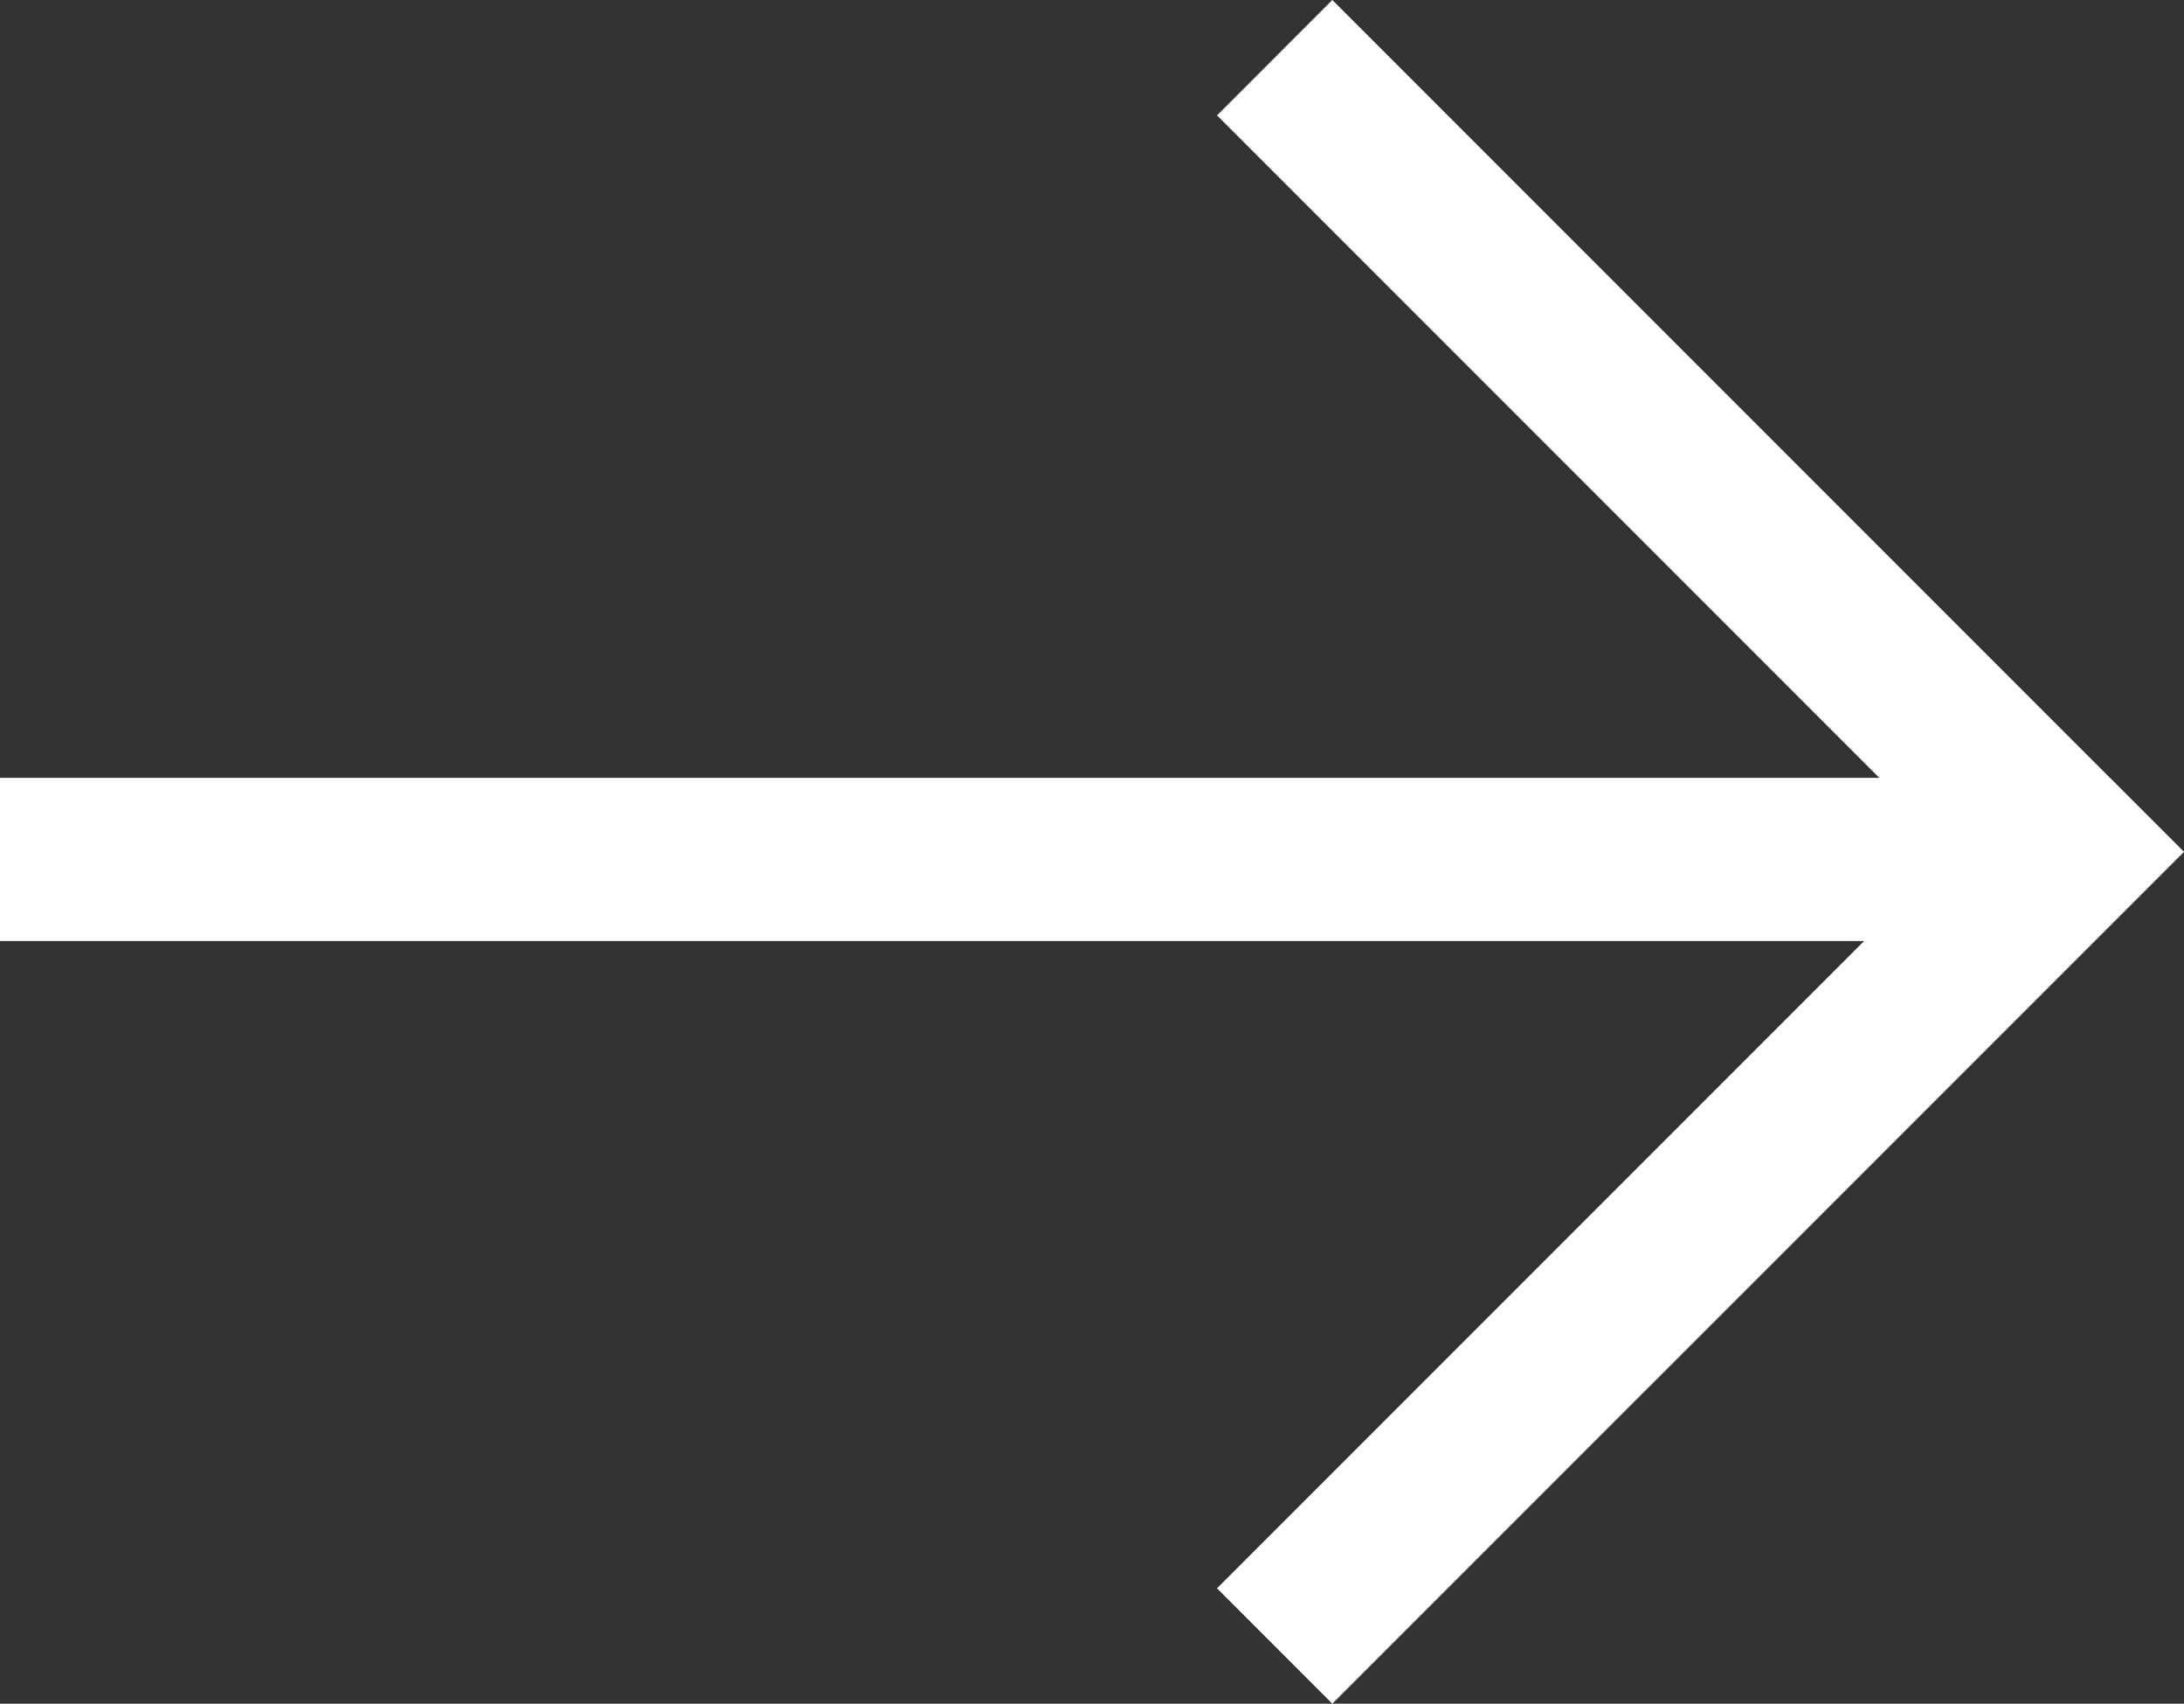 <?xml version="1.0" encoding="UTF-8"?> <svg xmlns="http://www.w3.org/2000/svg" viewBox="0 0 374.86 292.34"><rect x="0" y="0" width="374.86" height="292.34" fill="#333333" stroke="none"/> <defs> <style>.cls-1{fill:#fff;}</style> </defs> <g id="Слой_2" data-name="Слой 2"> <g id="Слой_1-2" data-name="Слой 1"> <polygon class="cls-1" points="374.86 146.17 364.96 136.27 362.16 133.47 362.15 133.47 343.58 114.9 228.68 0 208.89 19.8 322.56 133.47 0 133.47 0 161.47 319.96 161.47 208.89 272.54 228.68 292.34 317.82 203.21 364.96 156.07 364.96 156.07 374.86 146.17"></polygon> </g> </g> </svg> 